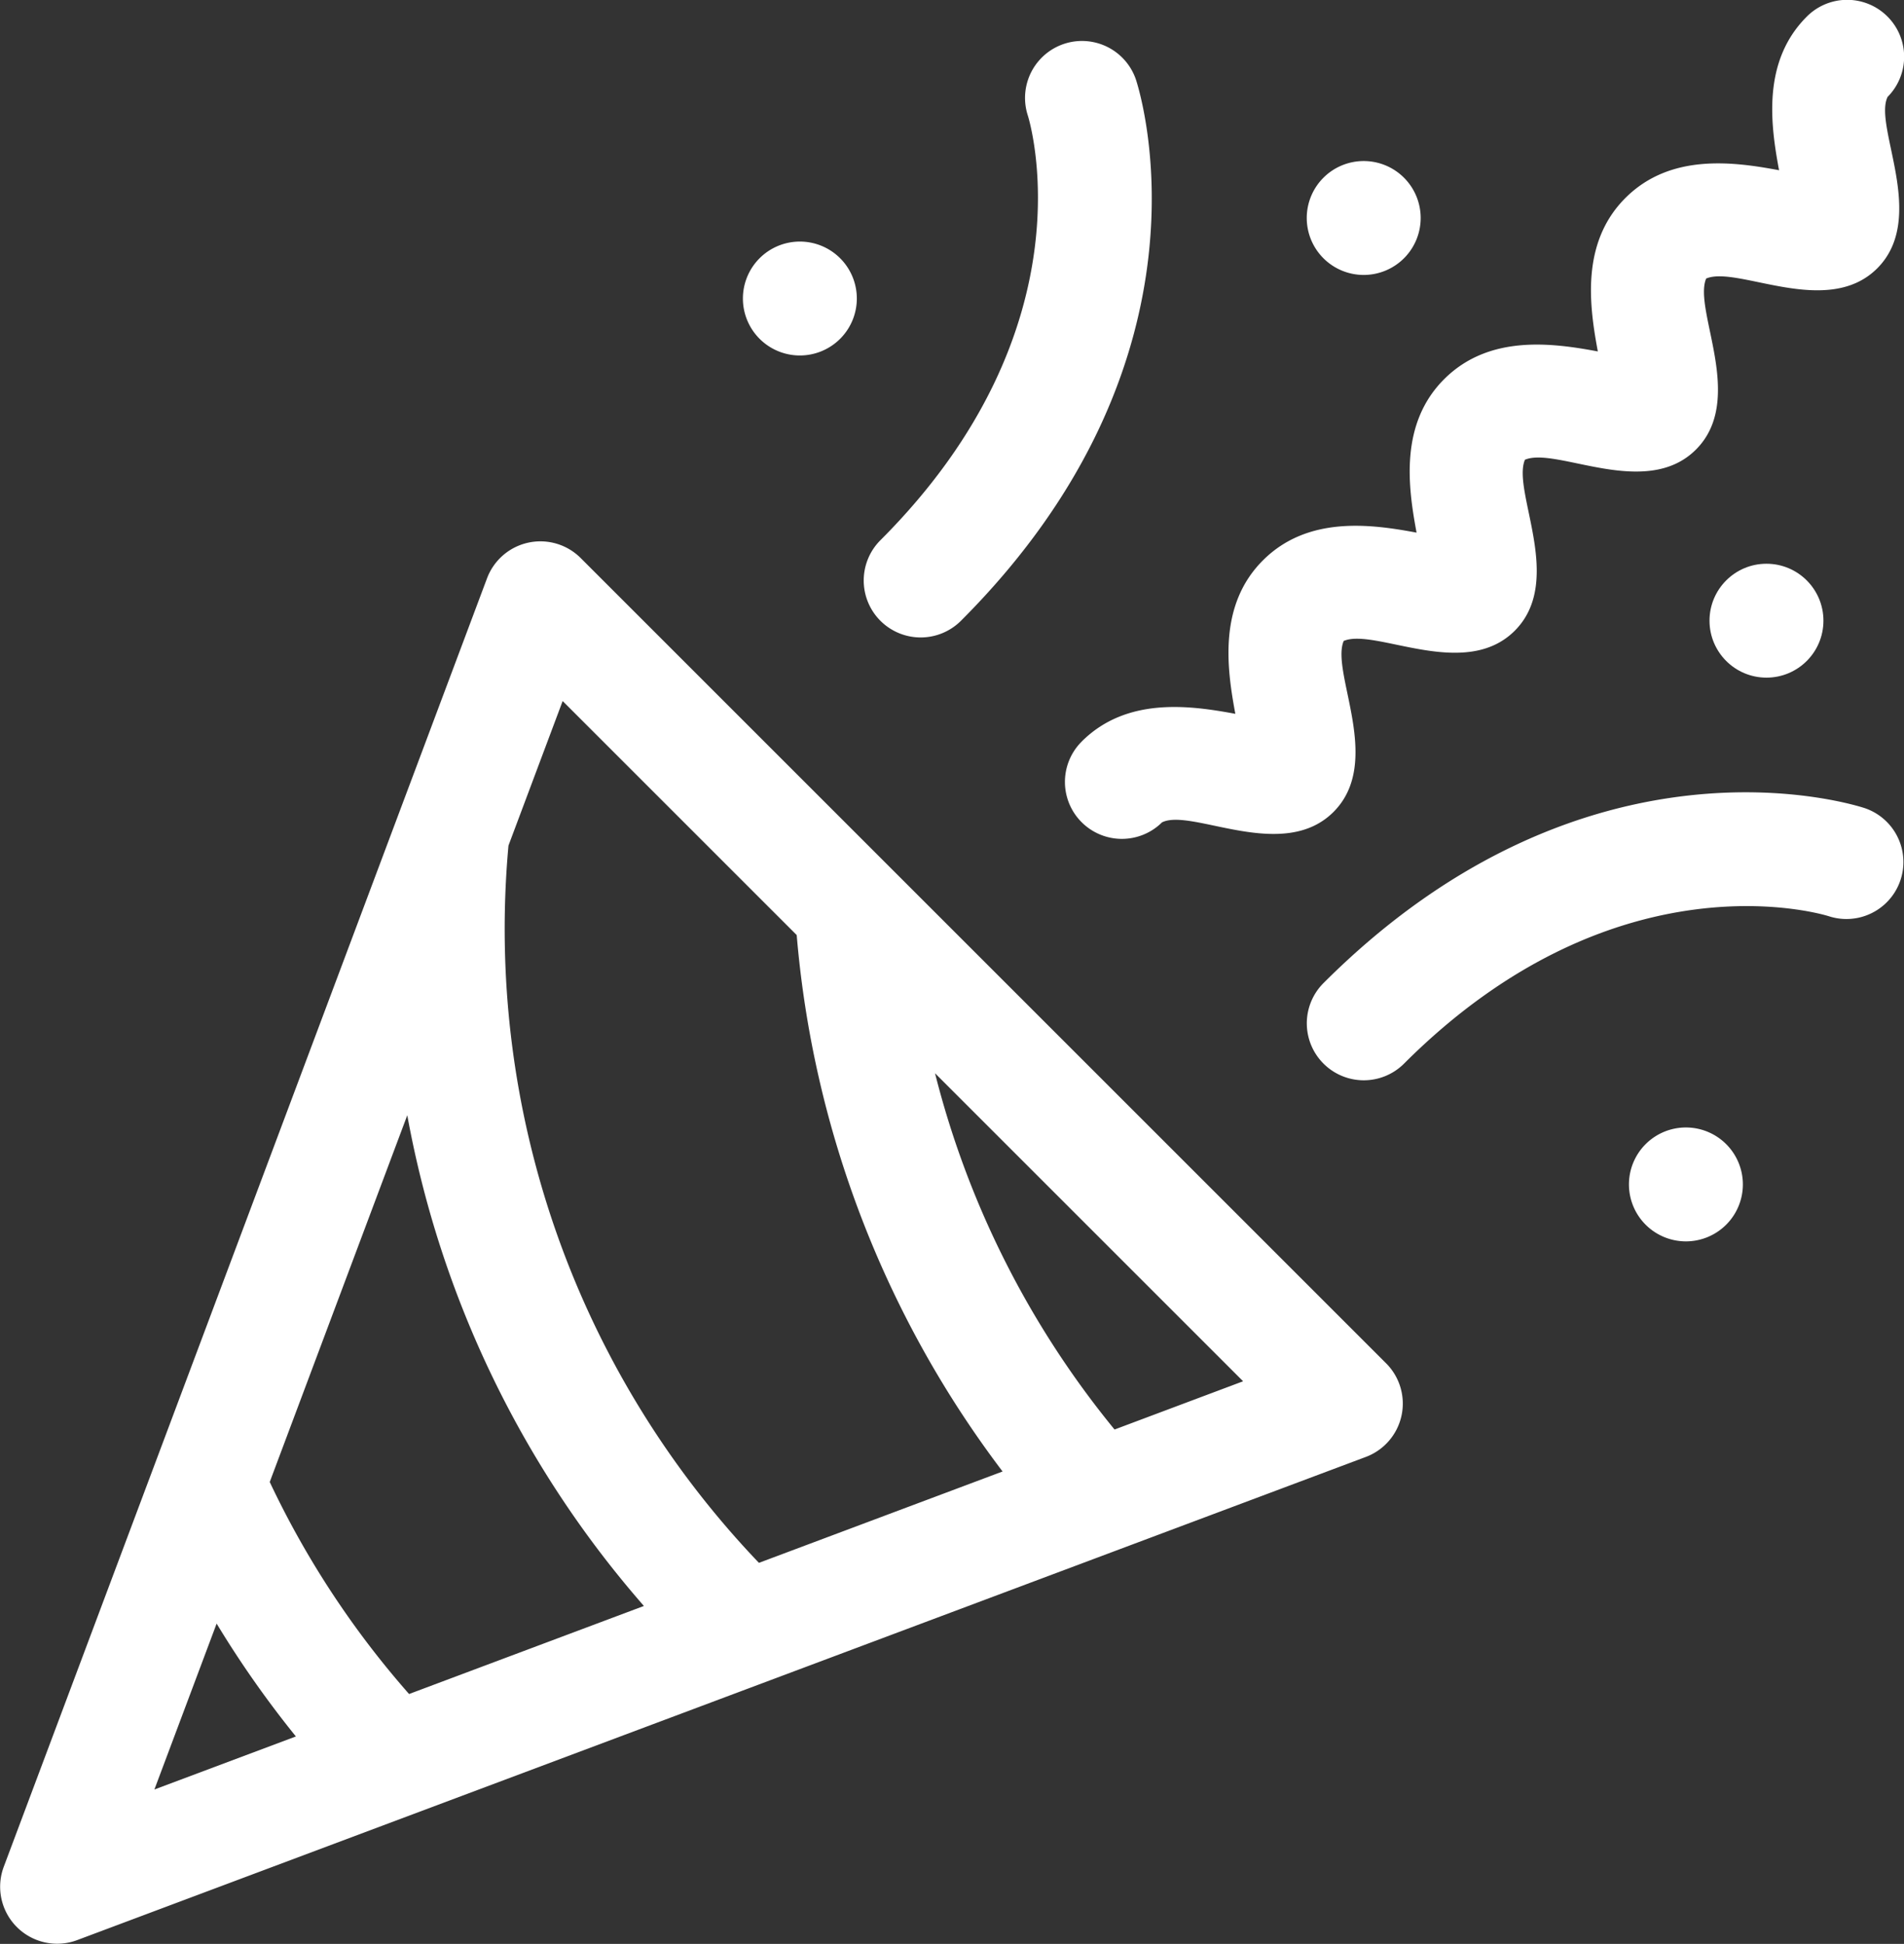 <svg xmlns="http://www.w3.org/2000/svg" width="85.906" height="87.723" viewBox="0 0 85.906 87.723">
  <rect x="0" y="0" width="85.906" height="87.723" fill="#333333" stroke="none"/>
  <g id="party" transform="translate(-5.302 0)">
    <path id="Trazado_203162" data-name="Trazado 203162" d="M31.5,143.344a2.571,2.571,0,0,0-4.223.915L5.471,202.407a2.572,2.572,0,0,0,3.309,3.309L66.928,183.91a2.571,2.571,0,0,0,.915-4.223Zm-.812,6.456,10.56,10.56a46.509,46.509,0,0,0,9.289,24.207L39.544,188.69a41.407,41.407,0,0,1-11.3-32.37Zm-6.929,44.809a40.829,40.829,0,0,1-6.287-9.568l6.206-16.55a46.209,46.209,0,0,0,10.676,22.145Zm-8.683-3.178a45.842,45.842,0,0,0,3.576,5.093l-6.384,2.394Zm40.513-8.758a41.291,41.291,0,0,1-8.1-16.077l13.9,13.9Z" transform="translate(0 -118.163)" fill="#fff"/>
    <g id="Grupo_708" data-name="Grupo 708" transform="translate(64.262 35.754)">
      <path id="Trazado_203163" data-name="Trazado 203163" d="M350.2,220.943a2.57,2.57,0,0,0,3.634,0c9.668-9.668,19.082-6.679,19.176-6.648a2.57,2.57,0,0,0,1.625-4.876c-.507-.169-12.546-4-24.436,7.89A2.569,2.569,0,0,0,350.2,220.943Z" transform="translate(-349.445 -208.699)" fill="#fff"/>
    </g>
    <path id="Trazado_203164" data-name="Trazado 203164" d="M233.525,36.8a2.57,2.57,0,0,0,3.634,0c11.889-11.889,8.058-23.929,7.89-24.436a2.57,2.57,0,0,0-4.876,1.625c.031.094,3.02,9.508-6.648,19.176A2.57,2.57,0,0,0,233.525,36.8Z" transform="translate(-188.5 -8.786)" fill="#fff"/>
    <path id="Trazado_203165" data-name="Trazado 203165" d="M286.558,33.461a2.57,2.57,0,0,0,3.619,3.65c1.328-.661,5.448,1.82,7.738-.47,2.265-2.266-.142-6.3.46-7.717,1.417-.6,5.452,1.805,7.717-.46s-.141-6.3.46-7.717c1.419-.6,5.452,1.806,7.717-.46s-.141-6.3.46-7.717c1.41-.6,5.454,1.8,7.718-.46,2.289-2.289-.187-6.417.469-7.738a2.57,2.57,0,0,0-3.65-3.619c-2.026,2.026-1.629,4.885-1.248,6.929-2.044-.382-4.9-.778-6.929,1.248s-1.629,4.885-1.248,6.929c-2.044-.381-4.9-.778-6.93,1.248s-1.629,4.885-1.248,6.929c-2.045-.382-4.9-.778-6.929,1.248s-1.629,4.885-1.248,6.929c-2.045-.381-4.9-.777-6.93,1.248Z" transform="translate(-232.447)" fill="#fff"/>
    <path id="Trazado_203166" data-name="Trazado 203166" d="M353.832,46.813a2.57,2.57,0,1,0-3.634,0A2.57,2.57,0,0,0,353.832,46.813Z" transform="translate(-285.184 -35.158)" fill="#fff"/>
    <circle id="Elipse_57" data-name="Elipse 57" cx="2.57" cy="2.57" r="2.57" transform="translate(82.433 25.44)" fill="#fff"/>
    <path id="Trazado_203167" data-name="Trazado 203167" d="M435.05,297.738a2.57,2.57,0,1,0,3.634,0A2.57,2.57,0,0,0,435.05,297.738Z" transform="translate(-355.499 -246.106)" fill="#fff"/>
    <path id="Trazado_203168" data-name="Trazado 203168" d="M205.339,68.026a2.57,2.57,0,1,0-3.634,0A2.57,2.57,0,0,0,205.339,68.026Z" transform="translate(-162.131 -52.737)" fill="#fff"/>
  </g>
</svg>
